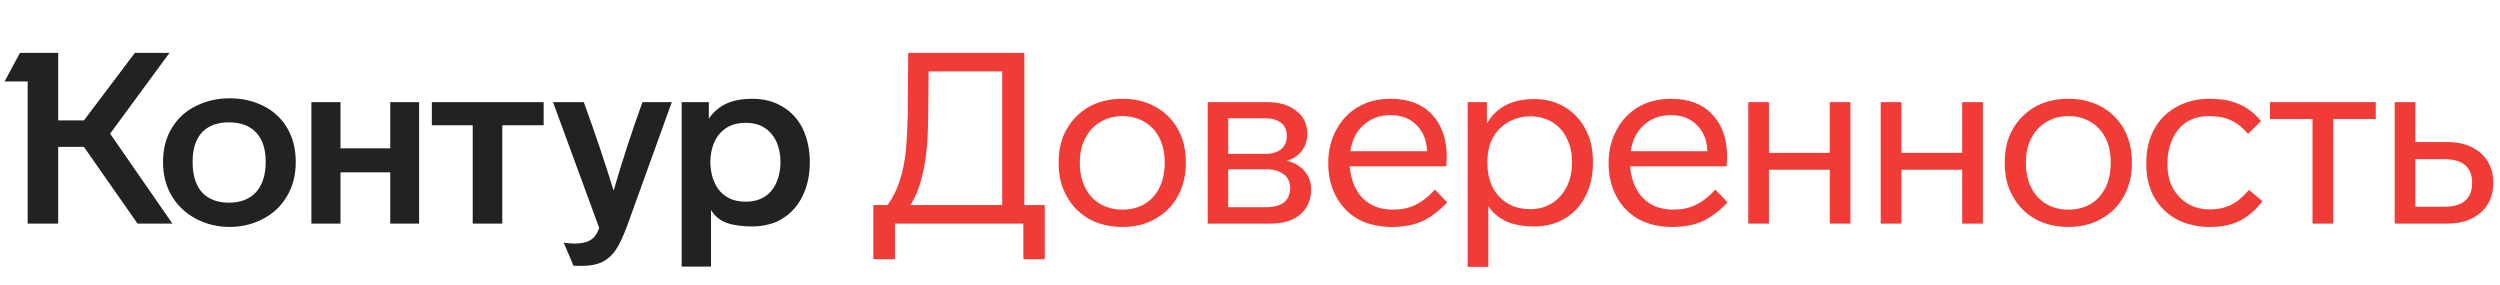 <svg width="246" height="28" viewBox="0 0 246 28" fill="none" xmlns="http://www.w3.org/2000/svg">
<path d="M16.041 15.943C16.041 17.236 16.341 18.372 16.941 19.35C17.524 20.297 18.321 21.03 19.33 21.55C20.34 22.071 21.428 22.331 22.595 22.331C23.762 22.331 24.851 22.071 25.86 21.55C26.87 21.03 27.659 20.289 28.226 19.326C28.81 18.364 29.102 17.236 29.102 15.943C29.102 14.634 28.81 13.498 28.226 12.536C27.659 11.605 26.878 10.896 25.884 10.407C24.906 9.918 23.81 9.673 22.595 9.673C21.412 9.673 20.324 9.918 19.33 10.407C18.305 10.896 17.5 11.621 16.917 12.583C16.333 13.53 16.041 14.65 16.041 15.943ZM69.963 26.235V20.651C70.325 21.267 70.838 21.692 71.501 21.929C72.179 22.166 73.031 22.284 74.056 22.284C74.608 22.284 75.144 22.213 75.665 22.071C76.201 21.945 76.658 21.748 77.037 21.48C77.873 20.959 78.52 20.226 78.977 19.279C79.45 18.317 79.687 17.213 79.687 15.967C79.687 14.768 79.458 13.672 79.001 12.678C78.528 11.732 77.865 11.006 77.013 10.501C76.162 9.981 75.176 9.72 74.056 9.72C72.999 9.72 72.124 9.886 71.43 10.217C70.736 10.549 70.176 11.037 69.75 11.684V10.052H67.076V26.235H69.963ZM58.961 22.426C58.834 22.773 58.7 23.033 58.559 23.207C58.196 23.711 57.533 23.964 56.571 23.964C56.098 23.964 55.727 23.932 55.459 23.869L56.429 26.14C56.461 26.156 56.729 26.164 57.233 26.164C58.101 26.164 58.803 26.022 59.339 25.738C59.844 25.47 60.27 25.076 60.617 24.555C60.964 24.035 61.327 23.262 61.705 22.237L66.106 10.052H63.219C62.163 12.97 61.216 15.872 60.38 18.759C59.576 16.124 58.598 13.222 57.447 10.052H54.418L58.961 22.426ZM18.952 15.919C18.952 14.658 19.259 13.695 19.874 13.033C20.49 12.37 21.373 12.039 22.524 12.039C23.676 12.039 24.567 12.37 25.198 13.033C25.829 13.695 26.144 14.658 26.144 15.919C26.144 17.213 25.829 18.206 25.198 18.901C24.567 19.595 23.676 19.942 22.524 19.942C21.389 19.942 20.505 19.602 19.874 18.924C19.259 18.23 18.952 17.229 18.952 15.919ZM69.892 15.943C69.923 14.744 70.239 13.806 70.838 13.127C71.453 12.434 72.297 12.086 73.37 12.086C74.442 12.086 75.278 12.434 75.878 13.127C76.477 13.822 76.785 14.76 76.8 15.943C76.785 17.142 76.477 18.096 75.878 18.806C75.278 19.5 74.442 19.847 73.37 19.847C72.297 19.847 71.453 19.5 70.838 18.806C70.239 18.096 69.923 17.142 69.892 15.943ZM13.273 5.201L8.257 11.85H5.726V5.201H1.964L0.45 8.017H2.721V22H5.726V14.453H8.257L13.534 22H16.964L10.836 13.151L16.68 5.201H13.273ZM33.503 22V16.96H38.4V22H41.239V10.052H38.4V14.594H33.503V10.052H30.64V22H33.503ZM46.516 12.323V22H49.426V12.323H53.495V10.052H42.493V12.323H46.516Z" fill="#222222"/>
<path d="M89.319 11.448C89.287 12.662 89.232 13.751 89.153 14.713C88.916 17.047 88.309 18.869 87.331 20.178H85.935V25.502H88.065V22H100.699V25.502H102.805V20.178H100.794V5.201H89.366L89.319 11.448ZM89.579 20.178C90.147 19.311 90.573 18.191 90.857 16.819C91.156 15.446 91.314 13.719 91.33 11.637L91.377 7.023H98.617V20.178H89.579ZM116.687 15.943C116.687 14.729 116.427 13.648 115.906 12.702C115.37 11.755 114.629 11.022 113.682 10.501C112.736 9.981 111.656 9.72 110.441 9.72C109.211 9.72 108.122 9.981 107.176 10.501C106.229 11.037 105.488 11.779 104.952 12.725C104.431 13.656 104.171 14.729 104.171 15.943V16.038C104.171 17.299 104.439 18.396 104.975 19.326C105.496 20.273 106.229 21.014 107.176 21.55C108.122 22.071 109.211 22.331 110.441 22.331C111.671 22.331 112.752 22.063 113.682 21.527C114.629 21.006 115.362 20.273 115.883 19.326C116.419 18.364 116.687 17.268 116.687 16.038V15.943ZM106.253 15.943C106.253 15.06 106.435 14.271 106.797 13.577C107.16 12.883 107.657 12.355 108.288 11.992C108.919 11.613 109.637 11.424 110.441 11.424C111.261 11.424 111.987 11.613 112.618 11.992C113.264 12.37 113.753 12.899 114.085 13.577C114.432 14.255 114.605 15.044 114.605 15.943V16.038C114.605 16.937 114.439 17.733 114.108 18.427C113.761 19.137 113.272 19.681 112.641 20.06C112.01 20.438 111.277 20.628 110.441 20.628C109.621 20.628 108.887 20.438 108.241 20.06C107.61 19.681 107.121 19.145 106.774 18.451C106.427 17.741 106.253 16.937 106.253 16.038V15.943ZM129.013 18.664C129.013 17.938 128.8 17.331 128.374 16.842C127.948 16.337 127.365 15.998 126.623 15.825C127.254 15.636 127.743 15.312 128.09 14.855C128.453 14.397 128.635 13.822 128.635 13.127C128.635 12.197 128.272 11.456 127.546 10.903C126.836 10.336 125.906 10.052 124.754 10.052H118.839V22H125.038C126.269 22 127.239 21.7 127.948 21.101C128.658 20.486 129.013 19.673 129.013 18.664ZM124.447 11.637C125.157 11.637 125.693 11.787 126.056 12.086C126.434 12.386 126.623 12.812 126.623 13.364C126.623 13.932 126.434 14.374 126.056 14.689C125.693 14.989 125.157 15.139 124.447 15.139H120.85V11.637H124.447ZM126.955 18.498C126.955 19.113 126.75 19.587 126.34 19.918C125.929 20.233 125.322 20.391 124.518 20.391H120.85V16.653H124.518C125.306 16.653 125.906 16.819 126.316 17.15C126.742 17.465 126.955 17.915 126.955 18.498ZM141.203 18.664C140.541 19.374 139.886 19.878 139.24 20.178C138.609 20.478 137.883 20.628 137.063 20.628C136.211 20.628 135.47 20.446 134.839 20.084C133.656 19.374 132.978 18.136 132.804 16.369H142.315L142.363 15.493C142.363 13.695 141.874 12.284 140.896 11.258C139.934 10.233 138.585 9.72 136.85 9.72C135.62 9.72 134.547 9.989 133.632 10.525C132.717 11.061 132 11.818 131.479 12.796C130.959 13.758 130.698 14.839 130.698 16.038C130.698 17.299 130.959 18.404 131.479 19.35C132 20.312 132.725 21.054 133.656 21.574C134.602 22.079 135.706 22.331 136.968 22.331C138.088 22.331 139.066 22.15 139.902 21.787C140.738 21.409 141.574 20.785 142.41 19.918L141.203 18.664ZM132.875 14.878C133.033 13.79 133.467 12.93 134.176 12.299C134.886 11.653 135.769 11.329 136.826 11.329C137.899 11.329 138.751 11.653 139.382 12.299C140.028 12.93 140.375 13.79 140.423 14.878H132.875ZM156.743 15.919C156.743 14.689 156.499 13.617 156.01 12.702C155.521 11.771 154.835 11.045 153.952 10.525C153.068 10.004 152.074 9.744 150.97 9.744C148.794 9.744 147.24 10.549 146.309 12.157V10.052H144.417V26.259H146.451V20.273C147.319 21.614 148.817 22.284 150.947 22.284C152.098 22.284 153.108 22.024 153.975 21.503C154.858 20.983 155.537 20.249 156.01 19.303C156.499 18.356 156.743 17.268 156.743 16.038V15.919ZM154.685 16.038C154.685 16.921 154.511 17.702 154.164 18.38C153.817 19.074 153.328 19.618 152.698 20.013C152.082 20.391 151.38 20.58 150.592 20.58C149.314 20.58 148.289 20.17 147.516 19.35C146.743 18.514 146.357 17.41 146.357 16.038V15.919C146.357 15.02 146.538 14.232 146.901 13.553C147.264 12.891 147.768 12.378 148.415 12.015C149.078 11.637 149.811 11.448 150.615 11.448C151.388 11.448 152.098 11.637 152.745 12.015C153.36 12.394 153.833 12.922 154.164 13.601C154.511 14.263 154.685 15.036 154.685 15.919V16.038ZM168.791 18.664C168.129 19.374 167.474 19.878 166.828 20.178C166.197 20.478 165.471 20.628 164.651 20.628C163.799 20.628 163.058 20.446 162.427 20.084C161.244 19.374 160.566 18.136 160.392 16.369H169.903L169.951 15.493C169.951 13.695 169.462 12.284 168.484 11.258C167.522 10.233 166.173 9.72 164.438 9.72C163.208 9.72 162.135 9.989 161.22 10.525C160.305 11.061 159.588 11.818 159.067 12.796C158.547 13.758 158.286 14.839 158.286 16.038C158.286 17.299 158.547 18.404 159.067 19.35C159.588 20.312 160.313 21.054 161.244 21.574C162.19 22.079 163.294 22.331 164.556 22.331C165.676 22.331 166.654 22.15 167.49 21.787C168.326 21.409 169.162 20.785 169.998 19.918L168.791 18.664ZM160.463 14.878C160.621 13.79 161.054 12.93 161.764 12.299C162.474 11.653 163.357 11.329 164.414 11.329C165.487 11.329 166.339 11.653 166.969 12.299C167.616 12.93 167.963 13.79 168.011 14.878H160.463ZM182.084 10.052H180.049V15.044H174.063V10.052H172.028V22H174.063V16.7H180.049V22H182.084V10.052ZM195.115 10.052H193.08V15.044H187.094V10.052H185.06V22H187.094V16.7H193.08V22H195.115V10.052ZM209.779 15.943C209.779 14.729 209.519 13.648 208.998 12.702C208.462 11.755 207.721 11.022 206.774 10.501C205.828 9.981 204.747 9.72 203.533 9.72C202.303 9.72 201.214 9.981 200.268 10.501C199.321 11.037 198.58 11.779 198.044 12.725C197.523 13.656 197.263 14.729 197.263 15.943V16.038C197.263 17.299 197.531 18.396 198.067 19.326C198.588 20.273 199.321 21.014 200.268 21.55C201.214 22.071 202.303 22.331 203.533 22.331C204.763 22.331 205.844 22.063 206.774 21.527C207.721 21.006 208.454 20.273 208.975 19.326C209.511 18.364 209.779 17.268 209.779 16.038V15.943ZM199.345 15.943C199.345 15.06 199.526 14.271 199.889 13.577C200.252 12.883 200.749 12.355 201.38 11.992C202.011 11.613 202.728 11.424 203.533 11.424C204.353 11.424 205.079 11.613 205.71 11.992C206.356 12.37 206.845 12.899 207.177 13.577C207.524 14.255 207.697 15.044 207.697 15.943V16.038C207.697 16.937 207.531 17.733 207.2 18.427C206.853 19.137 206.364 19.681 205.733 20.06C205.102 20.438 204.369 20.628 203.533 20.628C202.713 20.628 201.979 20.438 201.333 20.06C200.702 19.681 200.213 19.145 199.866 18.451C199.519 17.741 199.345 16.937 199.345 16.038V15.943ZM217.444 22.331C218.58 22.331 219.55 22.134 220.354 21.74C221.174 21.345 221.932 20.699 222.626 19.8L221.301 18.688C220.891 19.161 220.48 19.547 220.07 19.847C219.329 20.352 218.454 20.604 217.444 20.604C216.592 20.604 215.851 20.407 215.22 20.013C214.605 19.618 214.124 19.098 213.777 18.451C213.446 17.788 213.28 17.055 213.28 16.251V15.967C213.28 15.146 213.446 14.382 213.777 13.672C214.471 12.173 215.677 11.424 217.397 11.424C218.217 11.424 218.919 11.558 219.502 11.826C220.086 12.079 220.654 12.528 221.206 13.175L222.484 11.921C221.837 11.132 221.111 10.572 220.307 10.241C219.518 9.894 218.556 9.72 217.42 9.72C216.222 9.72 215.149 9.981 214.203 10.501C213.24 11.022 212.499 11.755 211.979 12.702C211.458 13.648 211.198 14.736 211.198 15.967V16.251C211.198 17.434 211.458 18.49 211.979 19.421C212.499 20.336 213.233 21.054 214.179 21.574C215.141 22.079 216.23 22.331 217.444 22.331ZM233.775 10.052H223.365V11.708H227.553V22H229.588V11.708H233.775V10.052ZM240.819 22C242.191 22 243.288 21.637 244.108 20.912C244.928 20.186 245.338 19.216 245.338 18.002C245.338 16.771 244.928 15.793 244.108 15.068C243.288 14.342 242.191 13.979 240.819 13.979H237.672V10.052H235.637V22H240.819ZM237.672 15.659H240.488C242.333 15.659 243.256 16.44 243.256 18.002C243.256 19.563 242.333 20.344 240.488 20.344H237.672V15.659Z" fill="#F03B36"/>
</svg>

